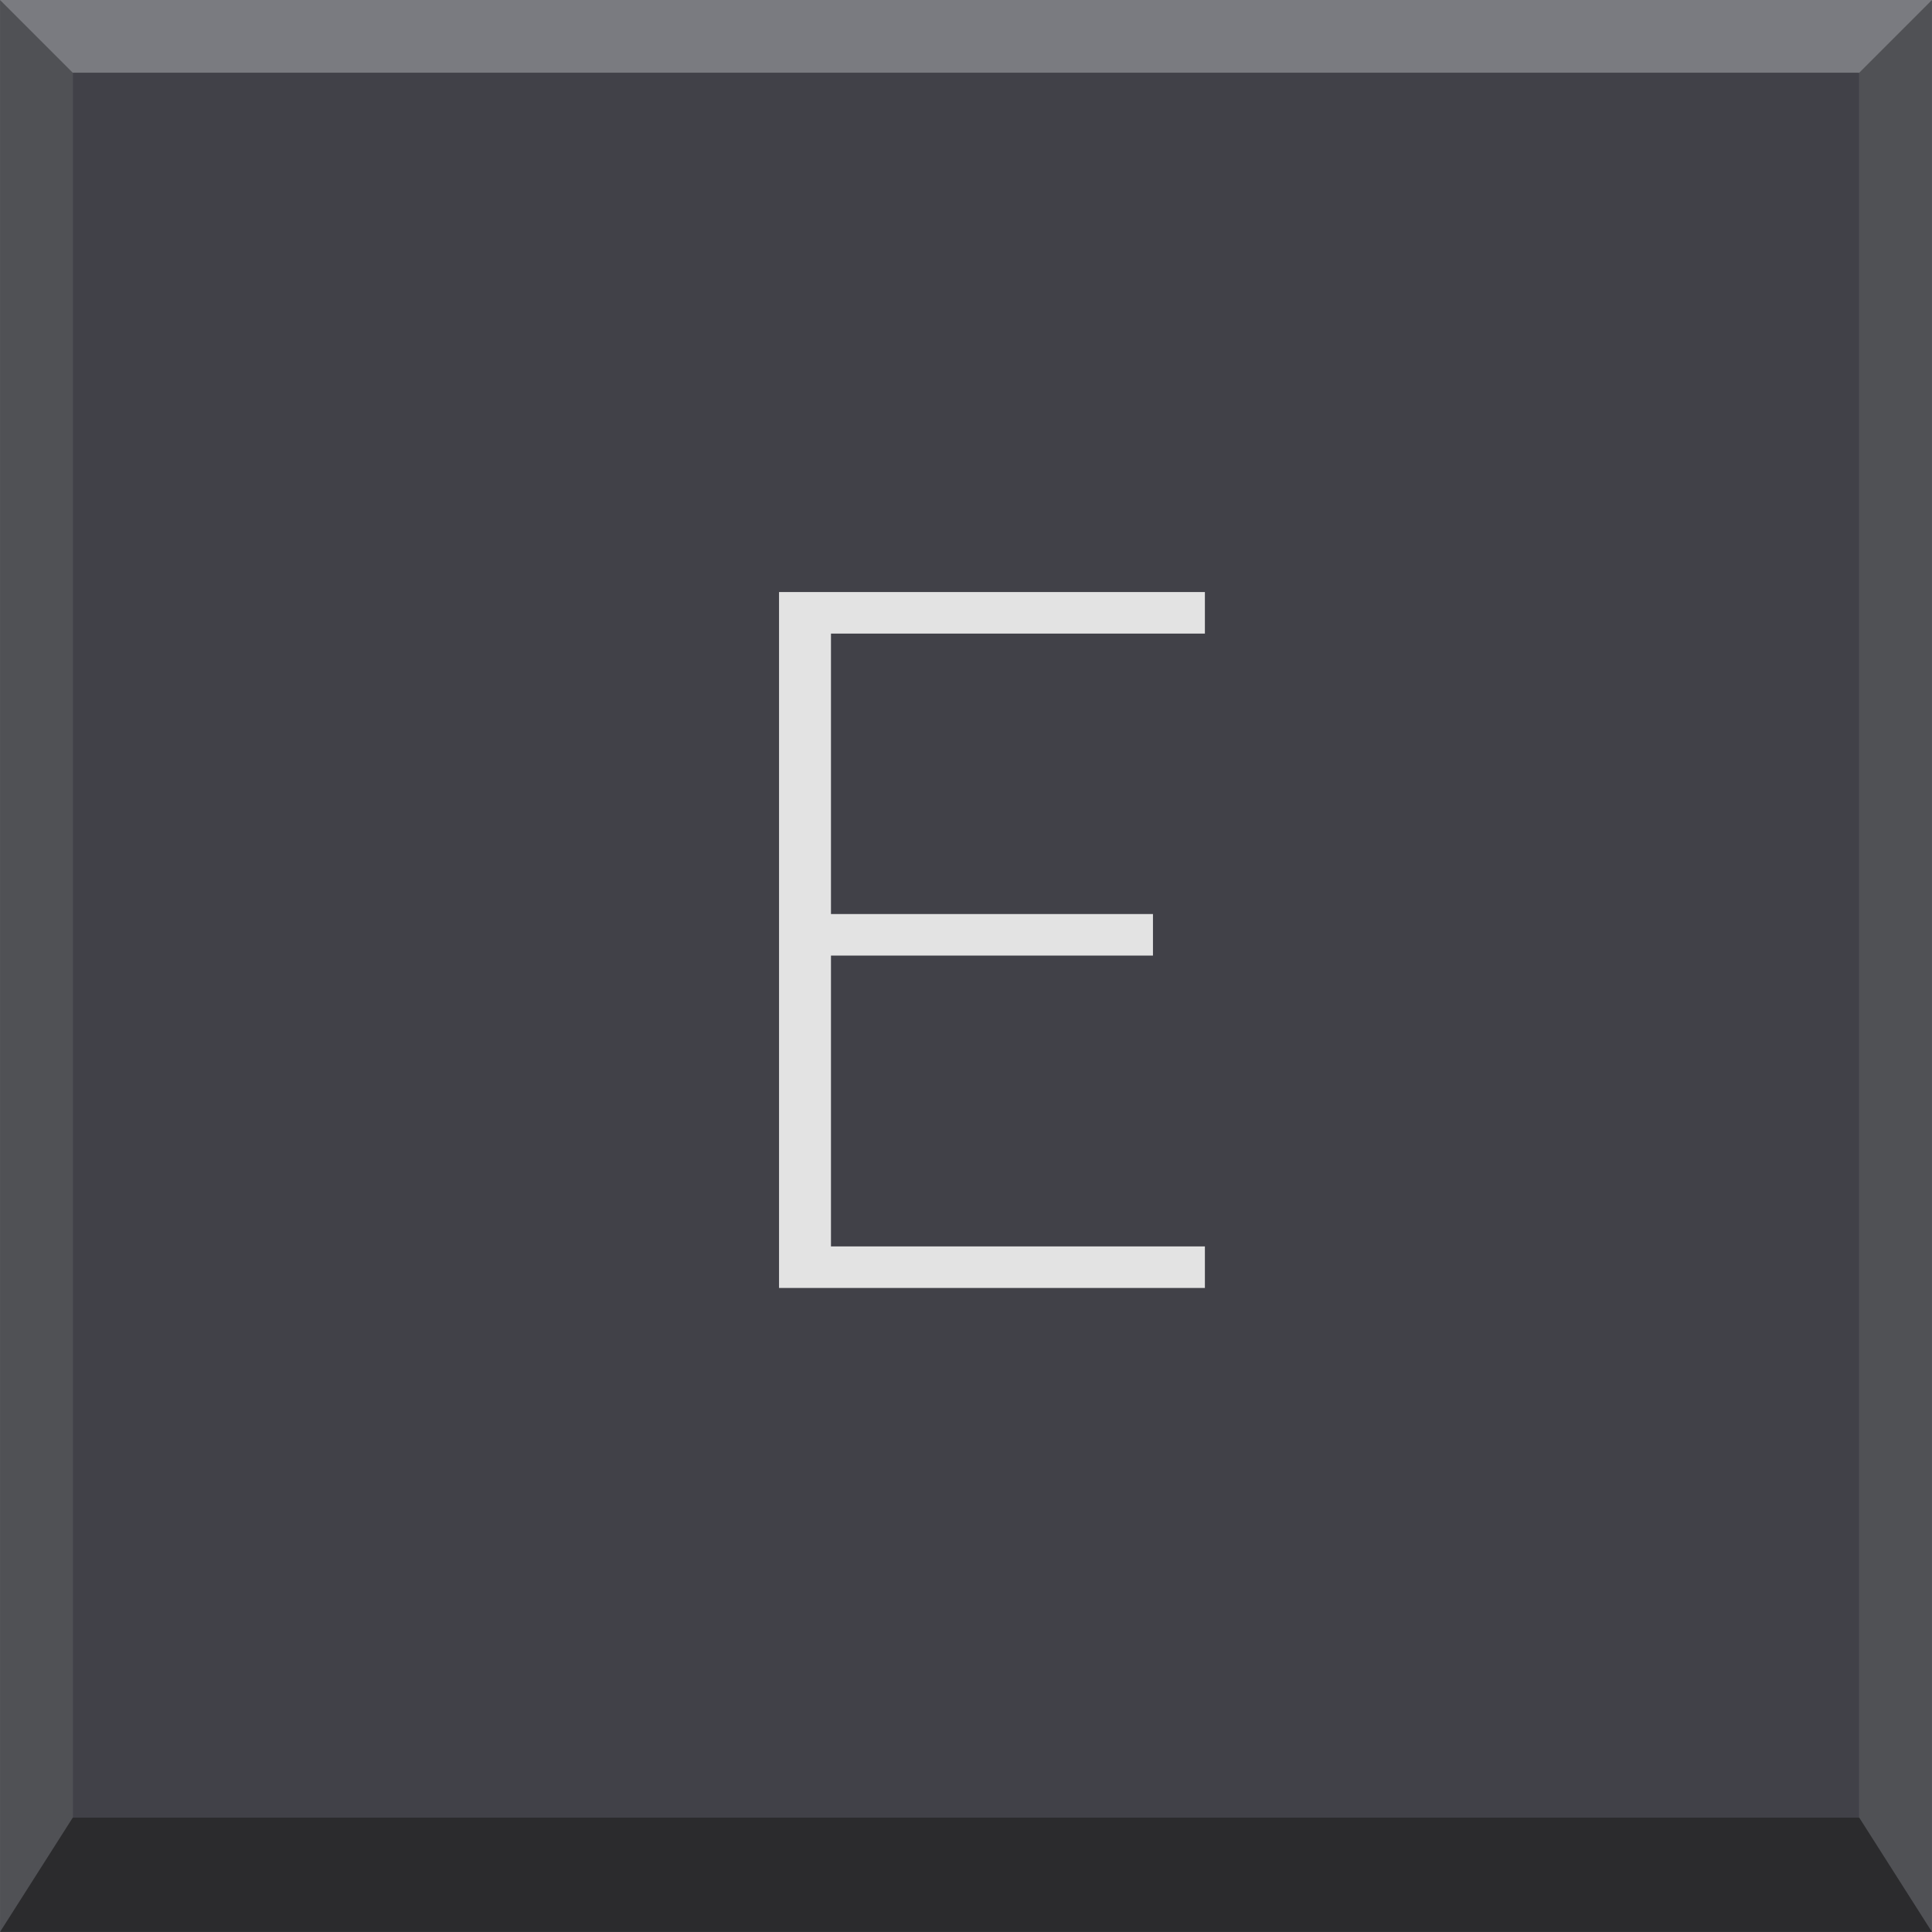 <?xml version="1.0" encoding="UTF-8" standalone="no"?>
<!-- Creator: CorelDRAW X7 -->

<svg
   xmlns:dc="http://purl.org/dc/elements/1.1/"
   xmlns:cc="http://creativecommons.org/ns#"
   xmlns:rdf="http://www.w3.org/1999/02/22-rdf-syntax-ns#"
   xmlns:svg="http://www.w3.org/2000/svg"
   xmlns="http://www.w3.org/2000/svg"
   xmlns:sodipodi="http://sodipodi.sourceforge.net/DTD/sodipodi-0.dtd"
   xmlns:inkscape="http://www.inkscape.org/namespaces/inkscape"
   xml:space="preserve"
   width="63.254mm"
   height="63.252mm"
   version="1.1"
   style="shape-rendering:geometricPrecision; text-rendering:geometricPrecision; image-rendering:optimizeQuality; fill-rule:evenodd; clip-rule:evenodd"
   viewBox="0 0 186 186"
   id="svg6710"
   inkscape:version="0.48.3.1 r9886"
   sodipodi:docname="21-1.svg"><sodipodi:namedview
   pagecolor="#ffffff"
   bordercolor="#666666"
   borderopacity="1"
   objecttolerance="10"
   gridtolerance="10"
   guidetolerance="10"
   inkscape:pageopacity="0"
   inkscape:pageshadow="2"
   inkscape:window-width="640"
   inkscape:window-height="480"
   id="namedview6736"
   showgrid="false"
   inkscape:zoom="1.0529931"
   inkscape:cx="112.06364"
   inkscape:cy="112.06152"
   inkscape:window-x="0"
   inkscape:window-y="0"
   inkscape:window-maximized="0"
   inkscape:current-layer="svg6710" />
 <defs
   id="defs6712">
  <style
   type="text/css"
   id="style6714">
   
    .fil3 {fill:#E3E3E3;fill-rule:nonzero}
    .fil0 {fill:#7A7B80;fill-rule:nonzero}
    .fil1 {fill:#505155;fill-rule:nonzero}
    .fil2 {fill:#414148;fill-rule:nonzero}
    .fil4 {fill:#2B2B2D;fill-rule:nonzero}
   
  </style>
 
  
  
  
  
  
  
  
 </defs>
 <g
   id="_2084402817168">
   <polygon
   style="fill:#7a7b80;fill-rule:nonzero"
   id="polygon6719"
   points="0,0 186,0 186,186 0,186 "
   class="fil0" />
  </g><g
   id="_2084402817072">
   <polygon
   style="fill:#505155;fill-rule:nonzero"
   id="polygon6722"
   points="7,7 0,0 0,186 7,179 "
   class="fil1" />
  </g><g
   id="shape"
   inkscape:label="#g6752"><g
     id="_2084402817680">
   <polygon
   class="fil2"
   points="7,7 179,7 179,179 7,179 "
   id="polygon6725"
   style="fill:#414148;fill-rule:nonzero" />
  </g></g><g
   id="light"
   inkscape:label="#g6756"><g
     id="_2084402818384">
   <polygon
   class="fil3"
   points="116,57 116,61 80,61 80,88 111,88 111,92 80,92 80,120 116,120 116,124 75,124 75,57 "
   id="polygon6728"
   style="fill:#e3e3e3;fill-rule:nonzero" />
  </g></g><g
   id="_2084402817552">
   <polygon
   style="fill:#505155;fill-rule:nonzero"
   id="polygon6731"
   points="179,7 186,0 186,186 179,179 "
   class="fil1" />
  </g><g
   id="_2084402819056">
   <polygon
   style="fill:#2b2b2d;fill-rule:nonzero"
   id="polygon6734"
   points="7,175 0,186 186,186 179,175 "
   class="fil4" />
  </g>
</svg>